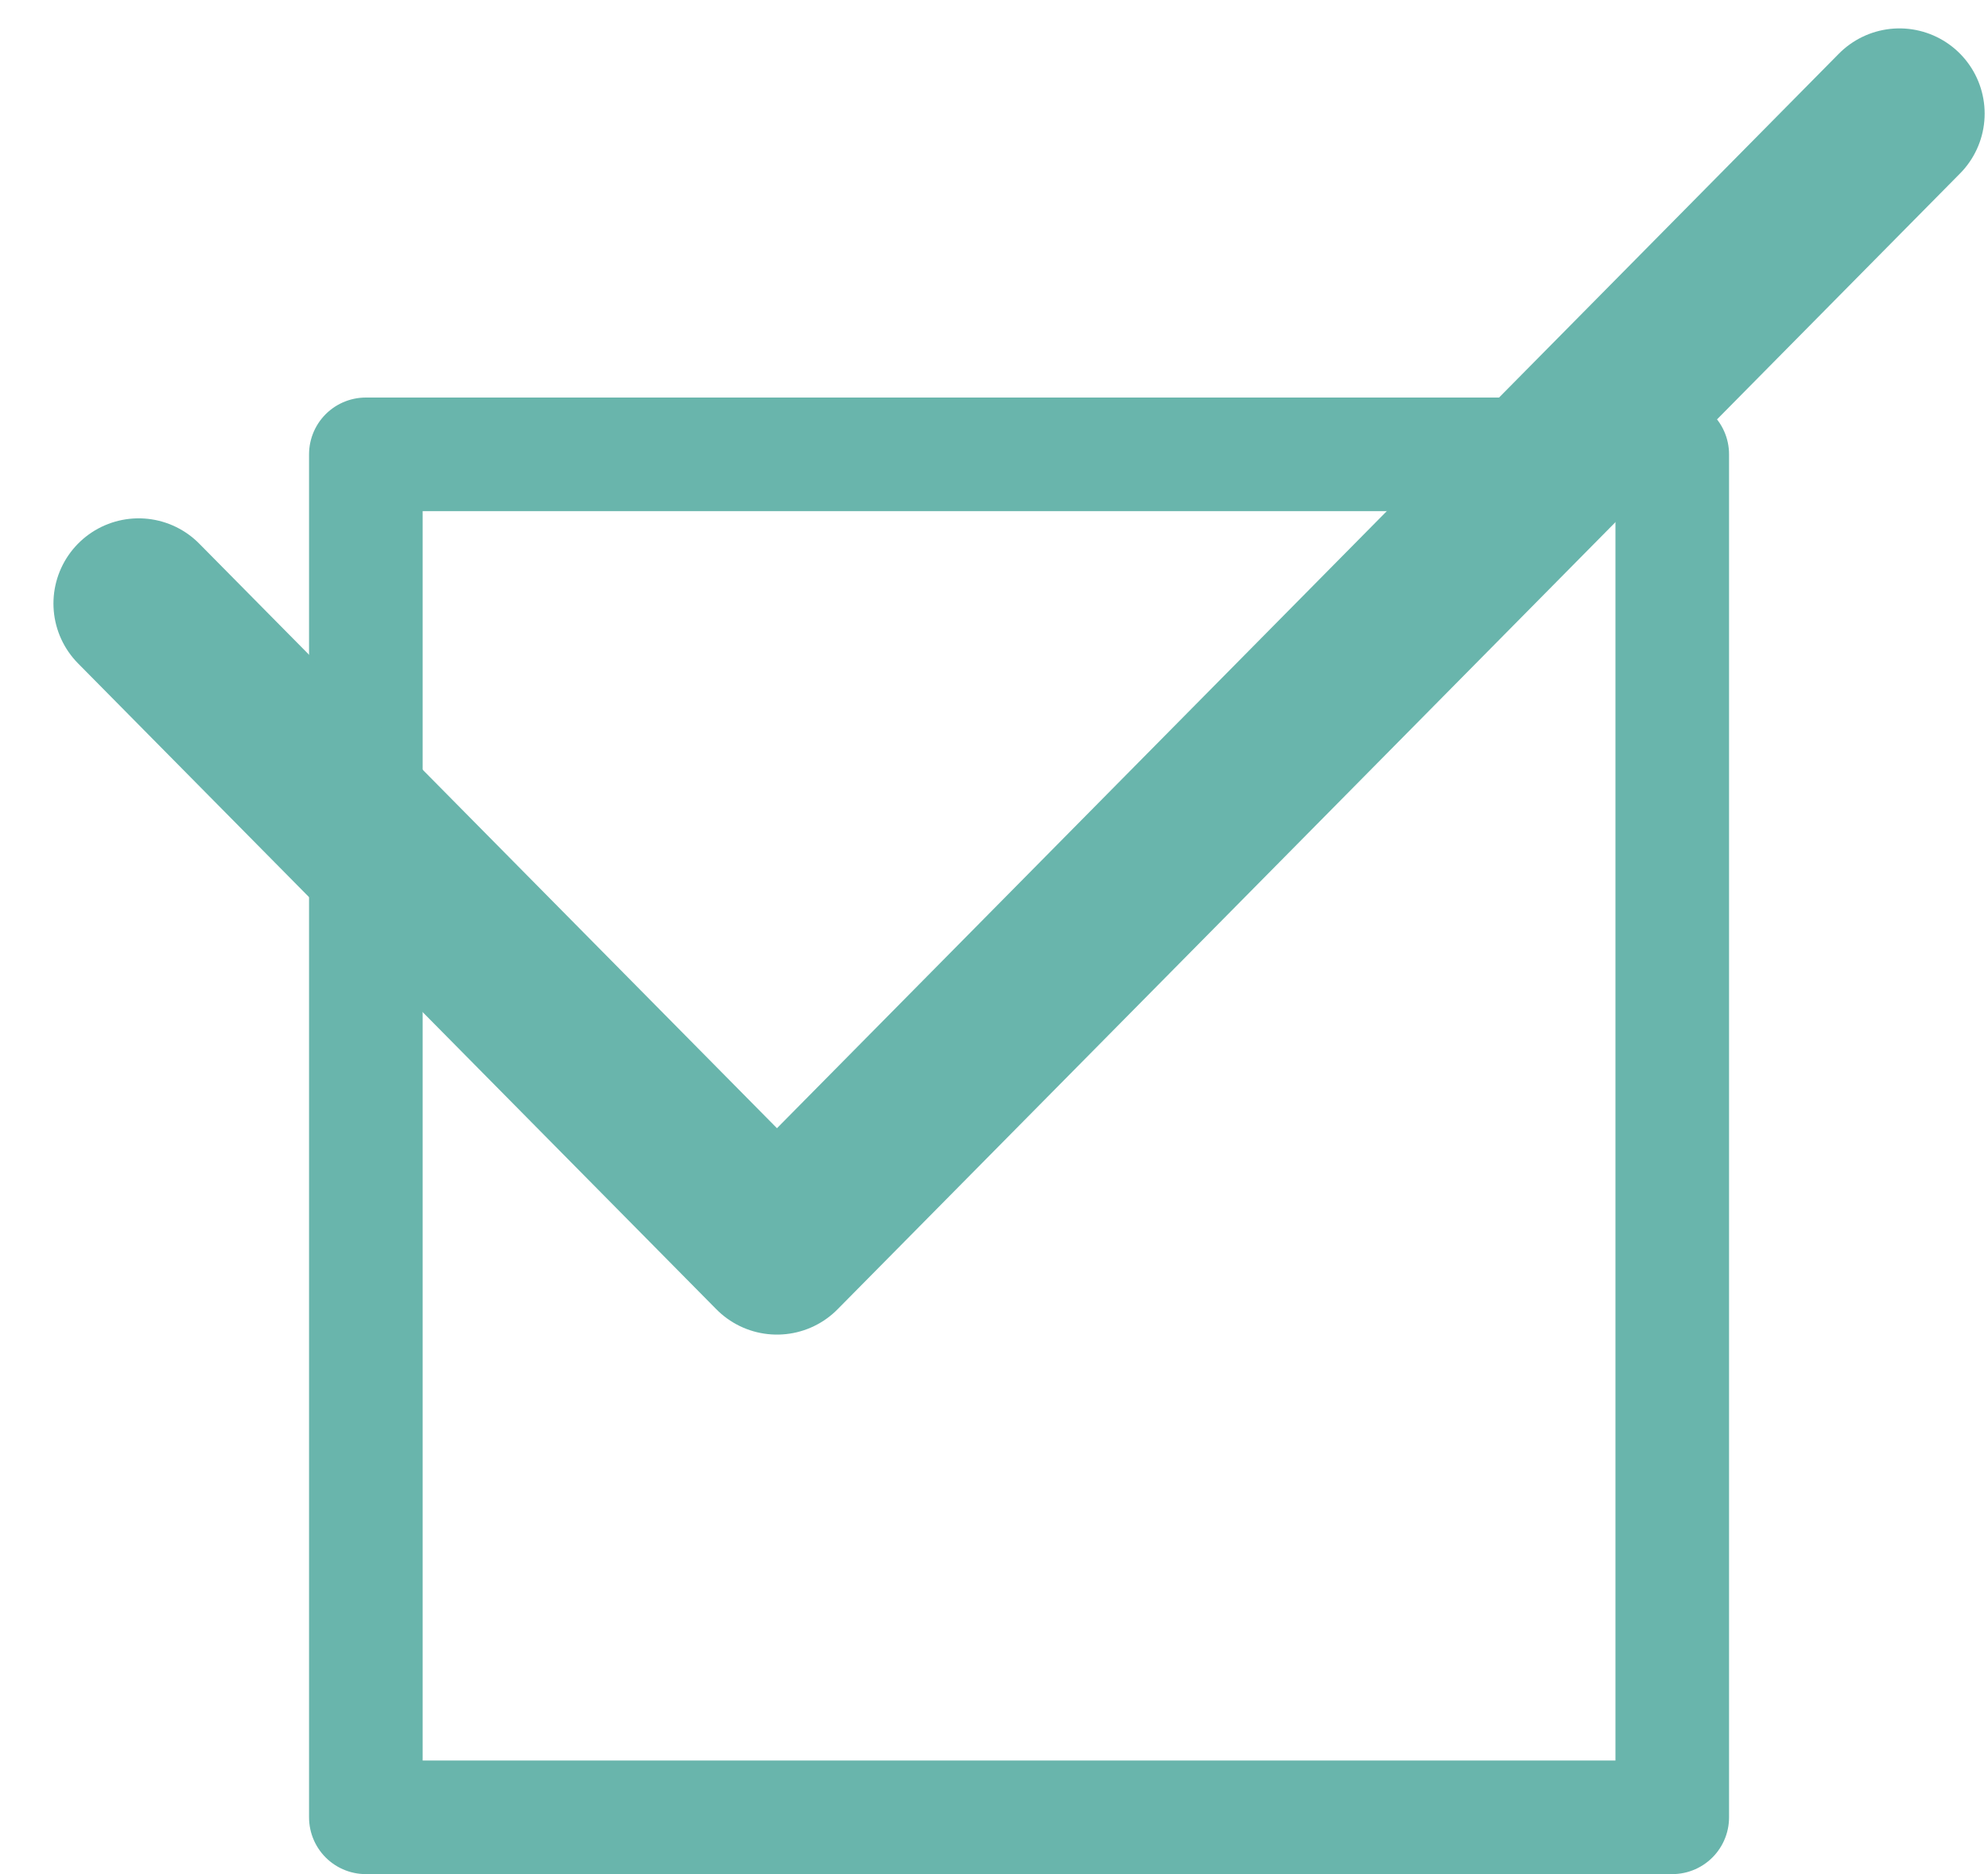 <svg width="35" height="33" viewBox="0 0 35 33" fill="none" xmlns="http://www.w3.org/2000/svg">
<rect x="6.441" y="8" width="23" height="24" stroke="#69B5AC" stroke-width="2" stroke-linejoin="round"/>
<path d="M2.441 10.627L13.679 22L33.441 2" stroke="#69B5AC" stroke-width="3" stroke-linecap="round" stroke-linejoin="round"/>
</svg>
